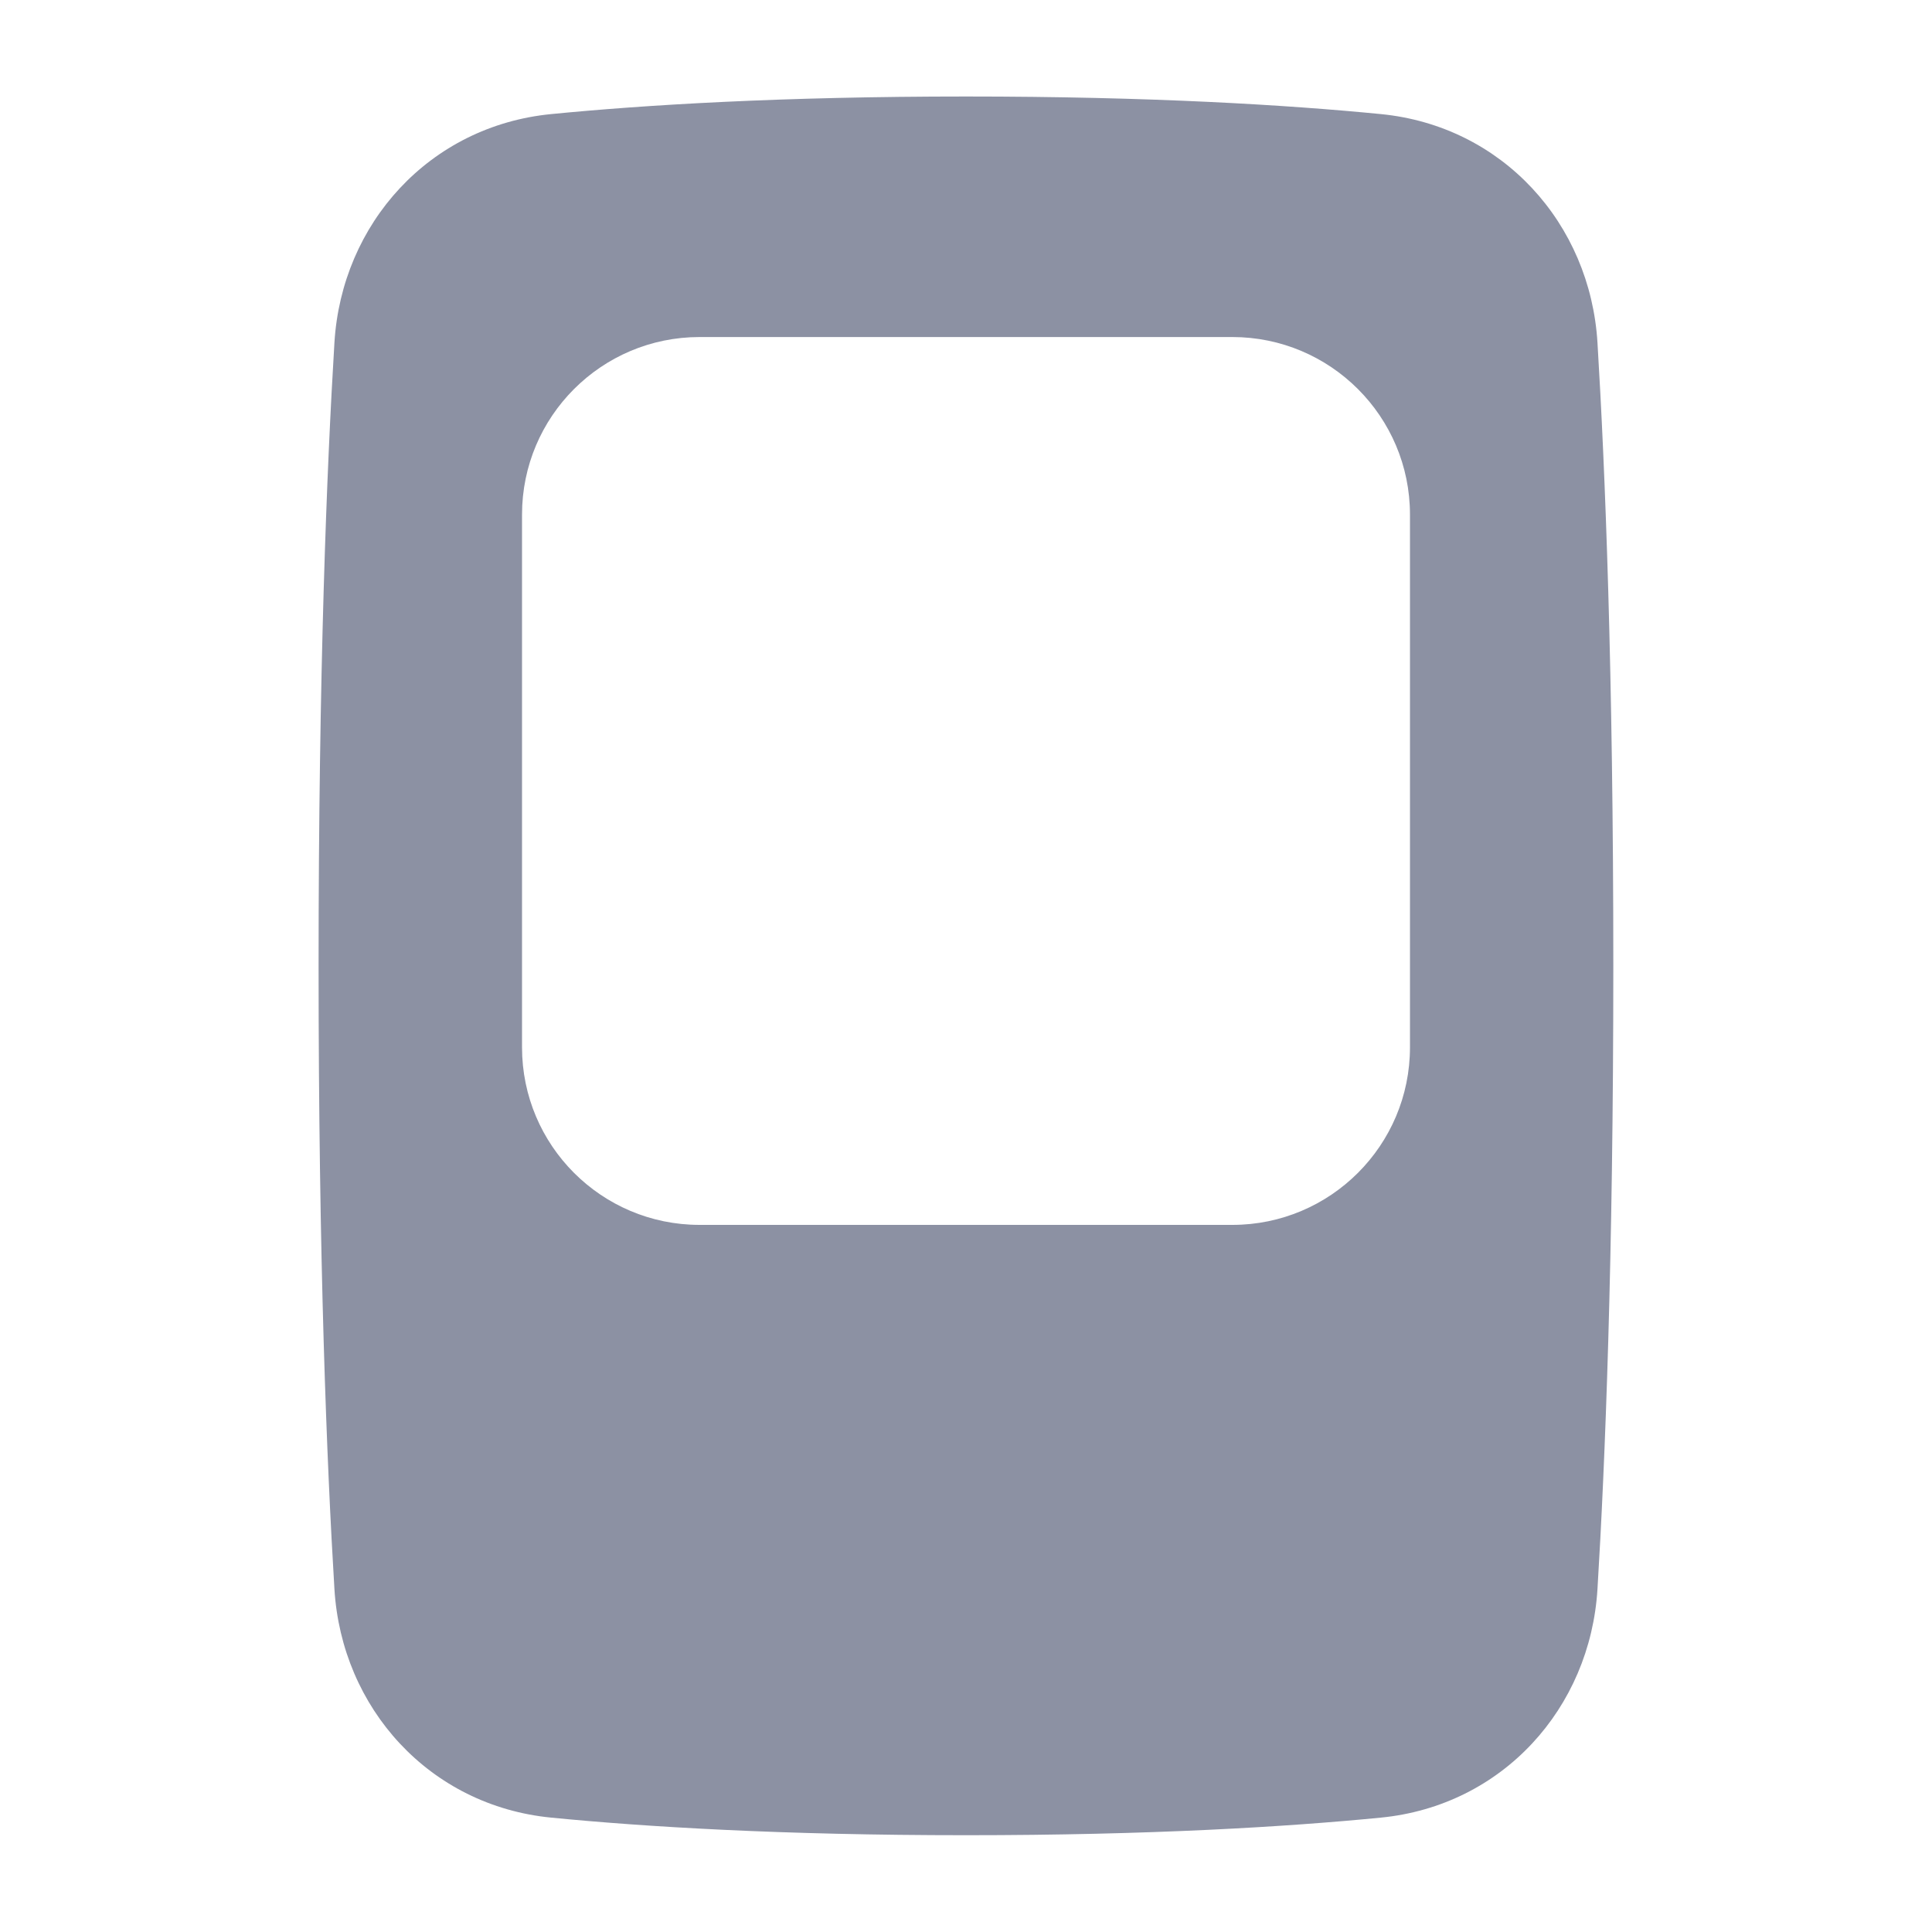<svg width="20" height="20" viewBox="0 0 20 20" fill="none" xmlns="http://www.w3.org/2000/svg">
<path d="M10 0.999C11.914 0.999 13.326 1.086 14.294 1.181C15.554 1.304 16.462 2.314 16.537 3.547C16.616 4.847 16.701 6.956 16.701 9.999C16.701 13.042 16.616 15.15 16.537 16.45C16.462 17.683 15.554 18.693 14.294 18.816C13.326 18.911 11.914 18.998 10 18.998C8.087 18.998 6.674 18.911 5.706 18.816C4.446 18.693 3.537 17.683 3.462 16.45C3.383 15.15 3.298 13.042 3.298 9.999C3.298 6.956 3.383 4.847 3.462 3.547C3.537 2.314 4.446 1.304 5.706 1.181C6.674 1.086 8.087 0.999 10 0.999ZM7.242 3.489C6.227 3.489 5.404 4.312 5.404 5.327V10.842C5.404 11.857 6.227 12.68 7.242 12.68H12.757C13.772 12.68 14.596 11.857 14.596 10.842V5.327C14.596 4.312 13.772 3.489 12.757 3.489H7.242Z" fill="#8C91A3"/>
</svg>
